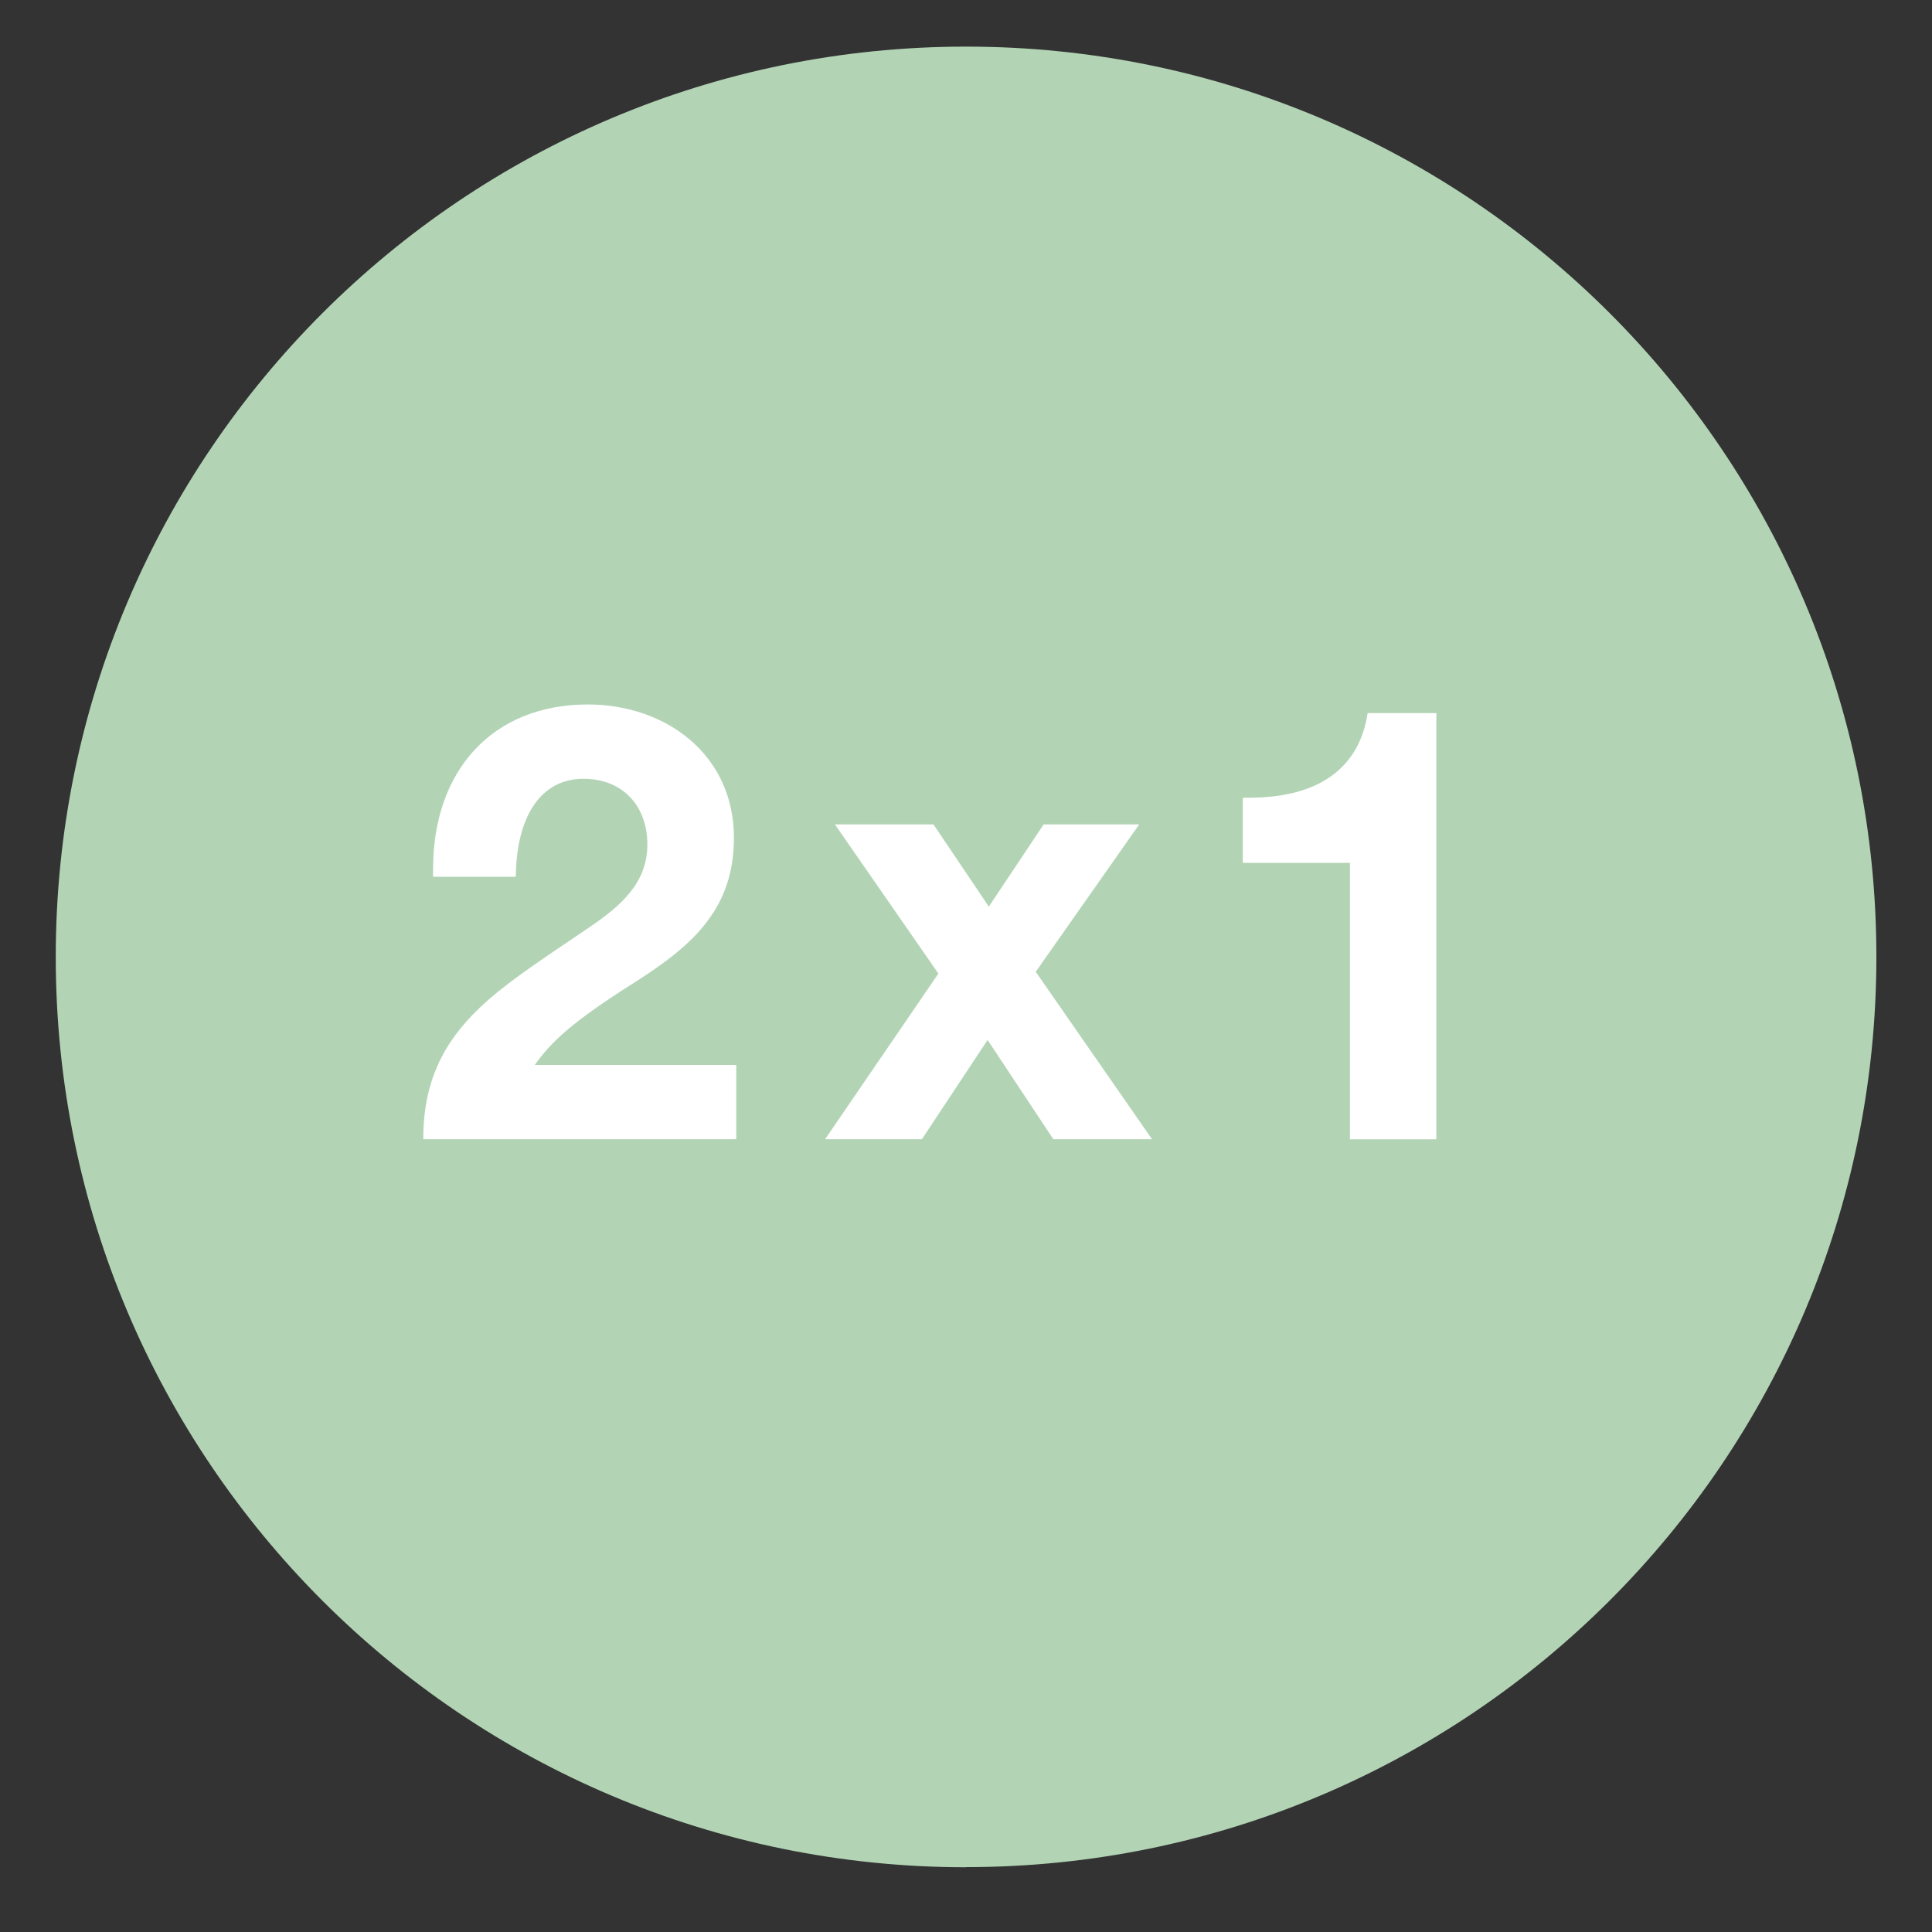 <?xml version="1.0" encoding="UTF-8"?>
<svg id="Ebene_1" data-name="Ebene 1" xmlns="http://www.w3.org/2000/svg" version="1.1" viewBox="0 0 141.73 141.73">
  <rect x="0" y="0" width="141.73" height="141.73" fill="#333333" stroke="none"/>
  <defs>
    <style>
      .cls-1 {
        fill: #fff;
      }

      .cls-1, .cls-2 {
        stroke-width: 0px;
      }

      .cls-2 {
        fill: #b2d4b5;
      }
    </style>
  </defs>
  <path class="cls-2" d="M70.87,136.97c36.88,0,66.78-29.9,66.78-66.78S107.75,3.42,70.87,3.42,4.09,33.31,4.09,70.2s29.9,66.78,66.78,66.78"/>
  <path class="cls-1" d="M100.33,52.31c-.62,4.07-3.62,6.21-8.71,6.21h-.45v4.78h7.86v20.28h6.34v-31.27h-5.05ZM61.25,60.48l7.59,10.94-8.31,12.15h7.1l4.82-7.28,4.82,7.28h7.24l-8.53-12.28,7.59-10.81h-7.01l-4.02,6.03-4.06-6.03h-7.24ZM43.12,51.68c-6.97,0-11.35,4.82-11.35,12.06v.58h6.07c.04-4.42,1.83-7.19,4.96-7.19,2.9,0,4.69,2.01,4.69,4.82s-1.92,4.51-4.38,6.16c-4.38,2.95-6.21,4.2-7.91,5.81-2.72,2.59-4.15,5.49-4.15,9.65h22.96v-5.45h-14.78c1.21-1.7,2.77-3.17,7.15-5.94,3.31-2.1,4.87-3.53,6.03-5.36.94-1.52,1.43-3.26,1.43-5.36,0-6.08-4.96-9.78-10.72-9.78"/>
</svg>